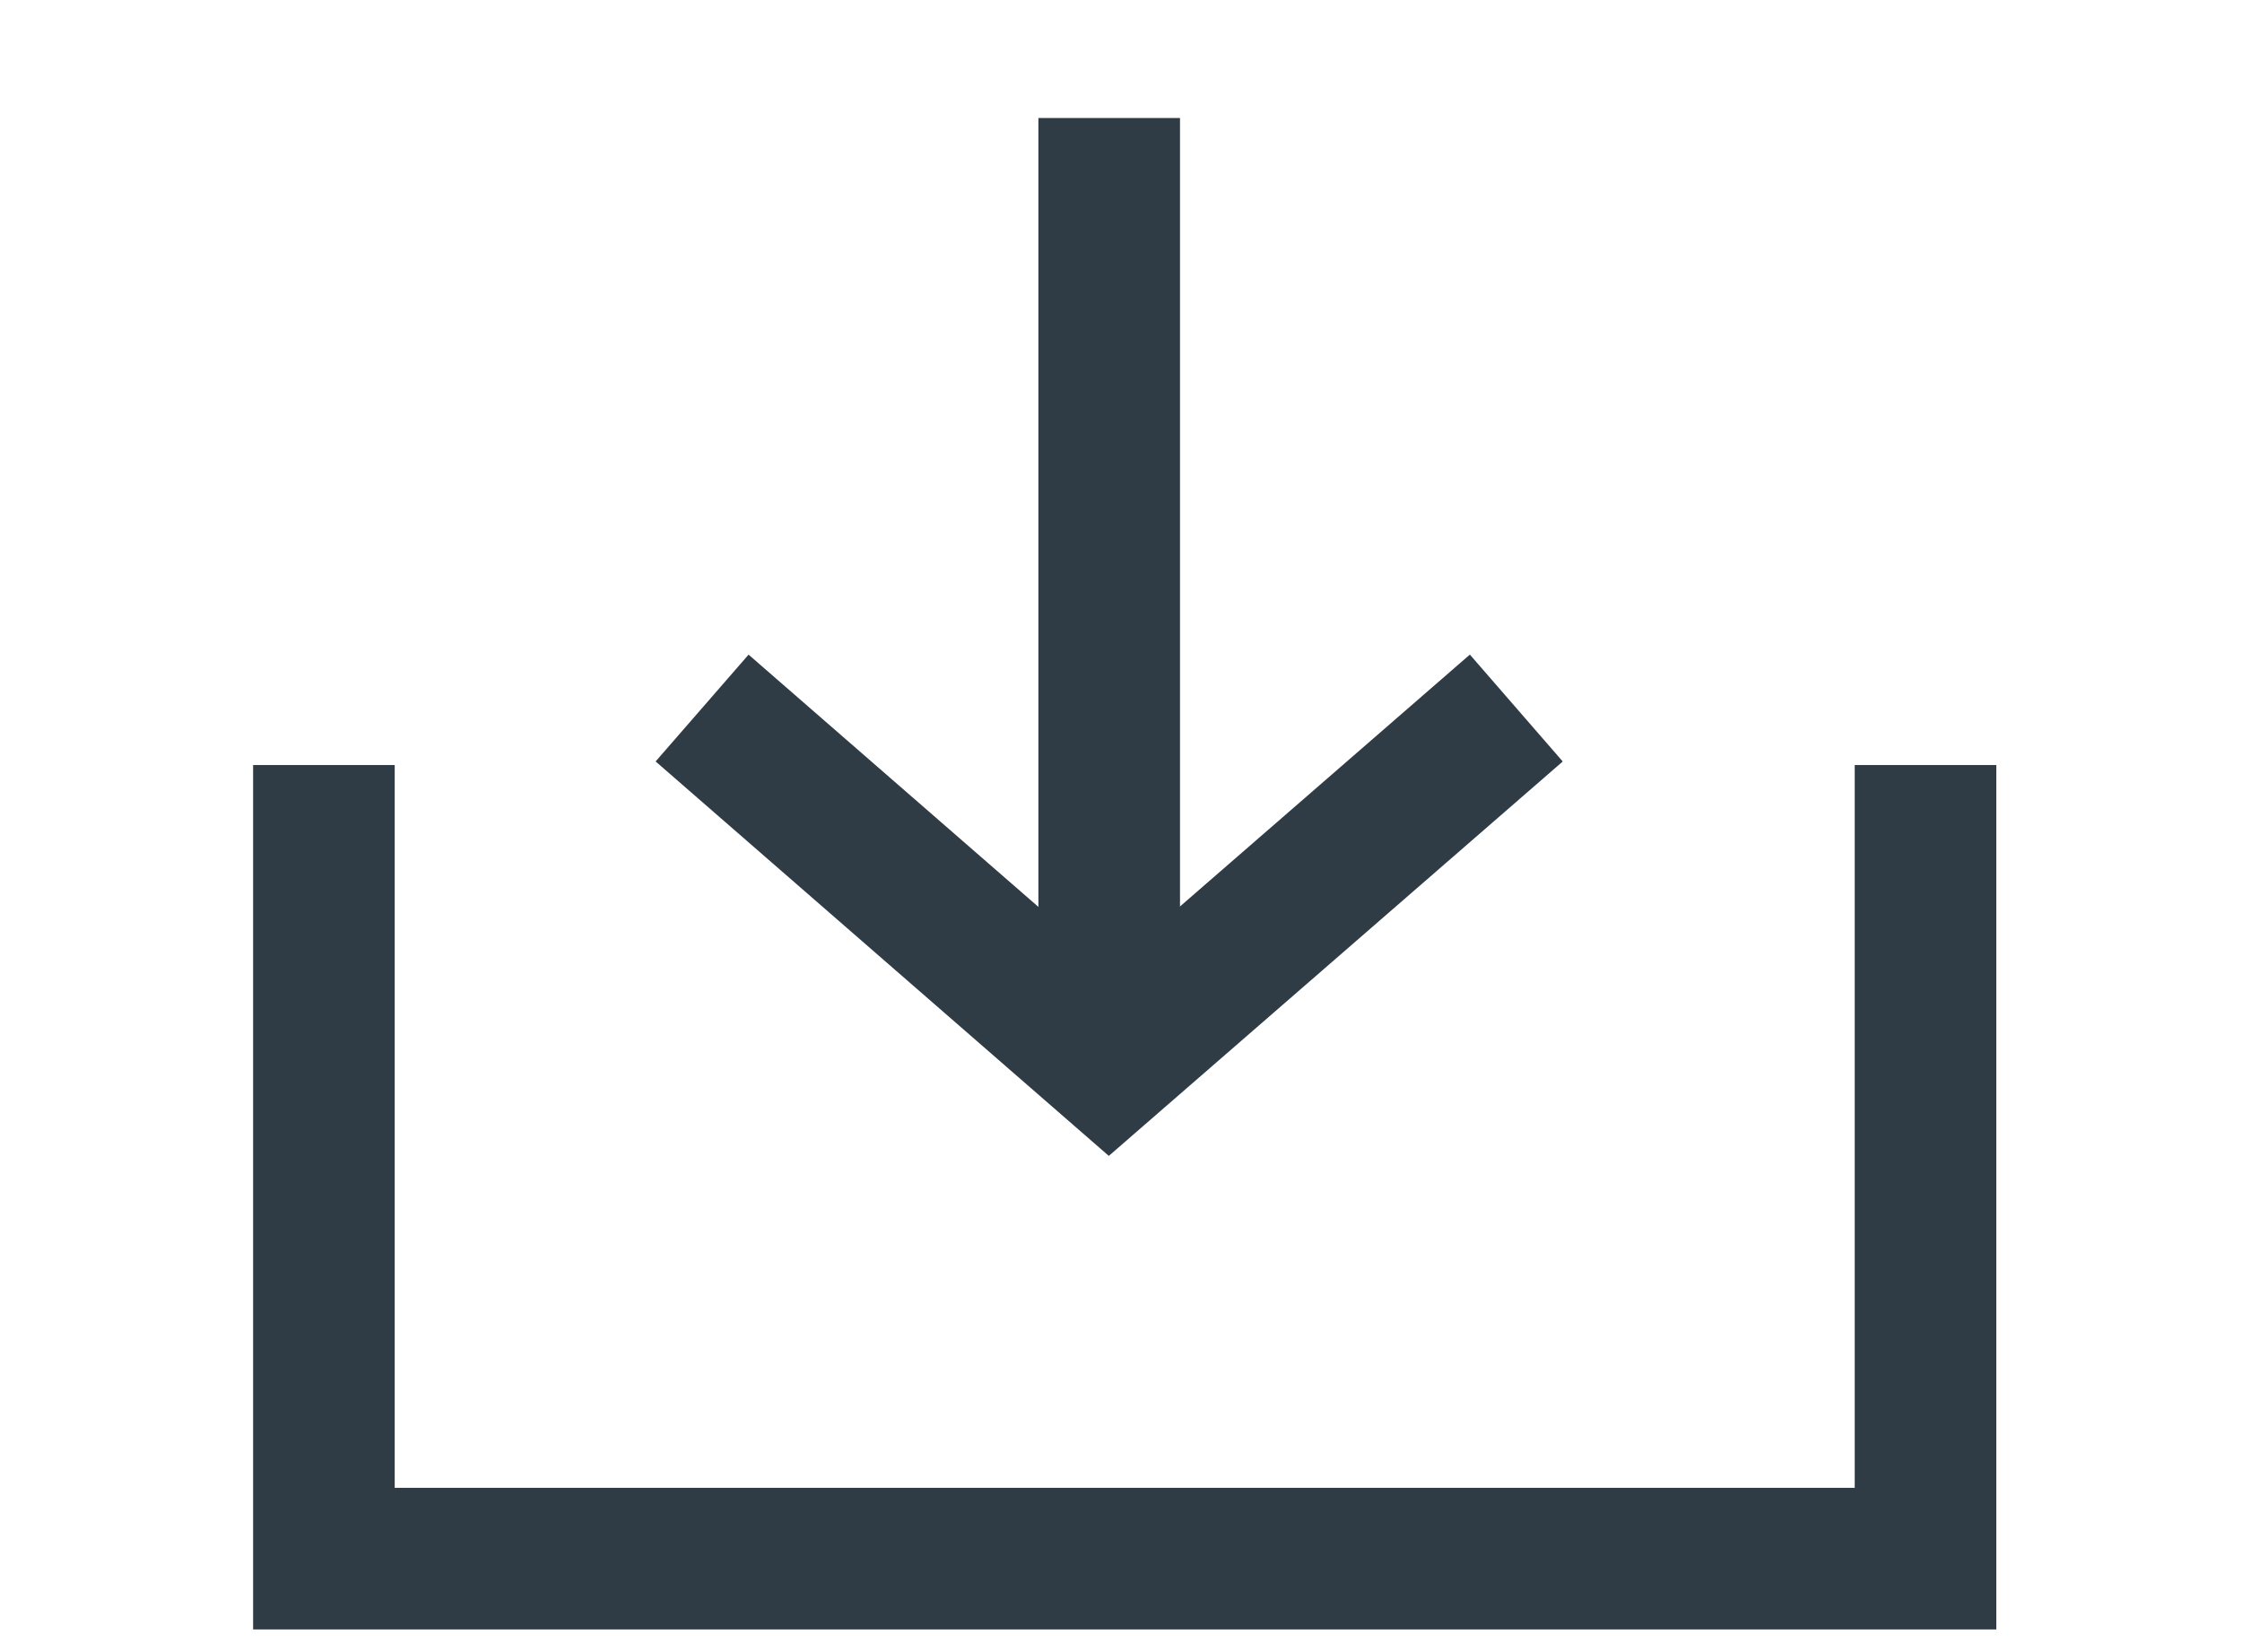 <svg width="19" height="14" viewBox="0 0 19 14" fill="none" xmlns="http://www.w3.org/2000/svg">
<path d="M9.4 1L9.4 9" stroke="#2F3C45" stroke-width="1.2" stroke-miterlimit="10"/>
<path d="M12.85 6L9.397 9L5.95 6" stroke="#2F3C45" stroke-width="1.2" stroke-miterlimit="10"/>
<path d="M16.318 6.483V13.208H2.745V6.483" stroke="#2F3C45" stroke-width="1.2" stroke-miterlimit="10"/>
</svg>

